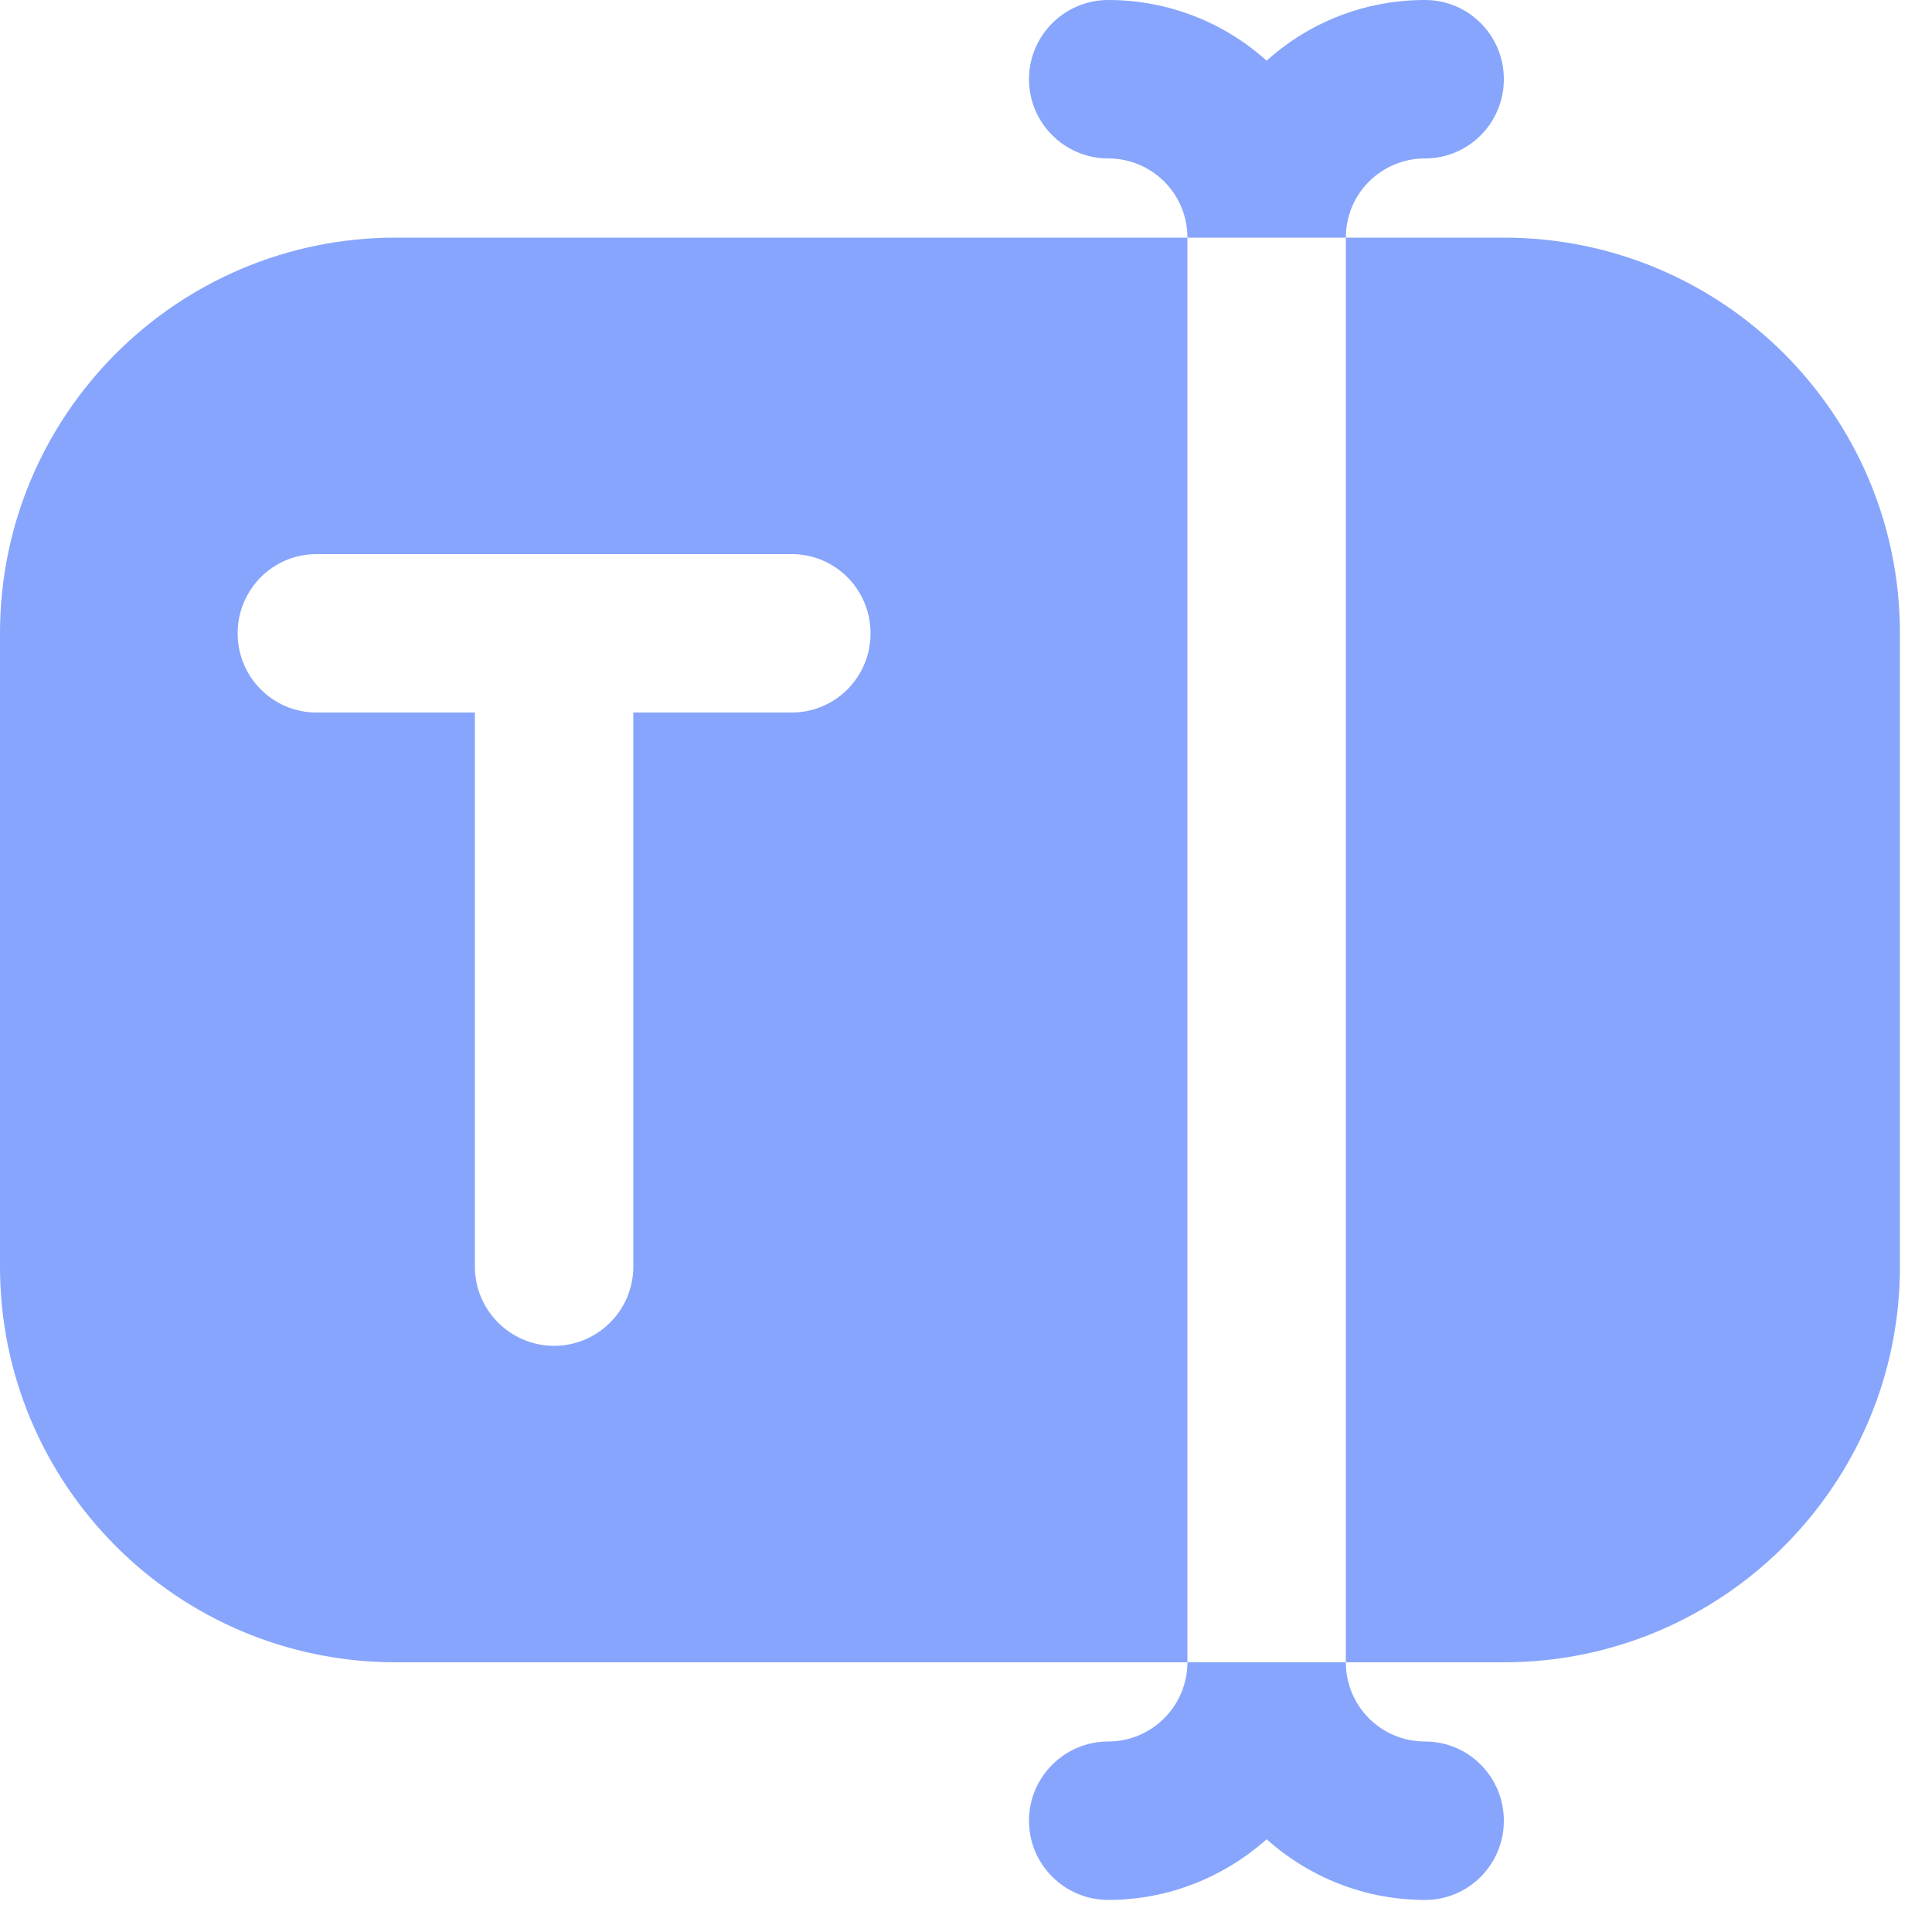 <?xml version="1.0" encoding="utf-8"?>
<svg xmlns="http://www.w3.org/2000/svg" fill="none" height="100%" overflow="visible" preserveAspectRatio="none" style="display: block;" viewBox="0 0 5 5" width="100%">
<path d="M4.917 1.639V3.278C4.917 3.843 4.458 4.302 3.892 4.302H3.483V0.615H3.892C4.458 0.615 4.917 1.073 4.917 1.639ZM3.073 0.615V4.302H1.024C0.459 4.302 0 3.843 0 3.278V1.639C0 1.073 0.459 0.615 1.024 0.615H3.073ZM2.253 1.639C2.253 1.526 2.162 1.434 2.049 1.434H0.819C0.706 1.434 0.615 1.526 0.615 1.639C0.615 1.752 0.706 1.844 0.819 1.844H1.229V3.278C1.229 3.391 1.321 3.483 1.434 3.483C1.547 3.483 1.639 3.391 1.639 3.278V1.844H2.049C2.162 1.844 2.253 1.752 2.253 1.639ZM2.868 4.507C2.755 4.507 2.663 4.599 2.663 4.712C2.663 4.825 2.755 4.917 2.868 4.917C3.025 4.917 3.169 4.857 3.278 4.76C3.387 4.857 3.53 4.917 3.688 4.917C3.801 4.917 3.892 4.825 3.892 4.712C3.892 4.599 3.801 4.507 3.688 4.507C3.574 4.507 3.483 4.415 3.483 4.302H3.073C3.073 4.415 2.981 4.507 2.868 4.507ZM3.688 0.41C3.801 0.41 3.892 0.318 3.892 0.205C3.892 0.092 3.801 0 3.688 0C3.53 0 3.387 0.059 3.278 0.157C3.169 0.059 3.025 0 2.868 0C2.755 0 2.663 0.092 2.663 0.205C2.663 0.318 2.755 0.41 2.868 0.41C2.981 0.41 3.073 0.501 3.073 0.615H3.483C3.483 0.501 3.575 0.41 3.688 0.41Z" fill="#87A5FC" id="Vector"/>
</svg>